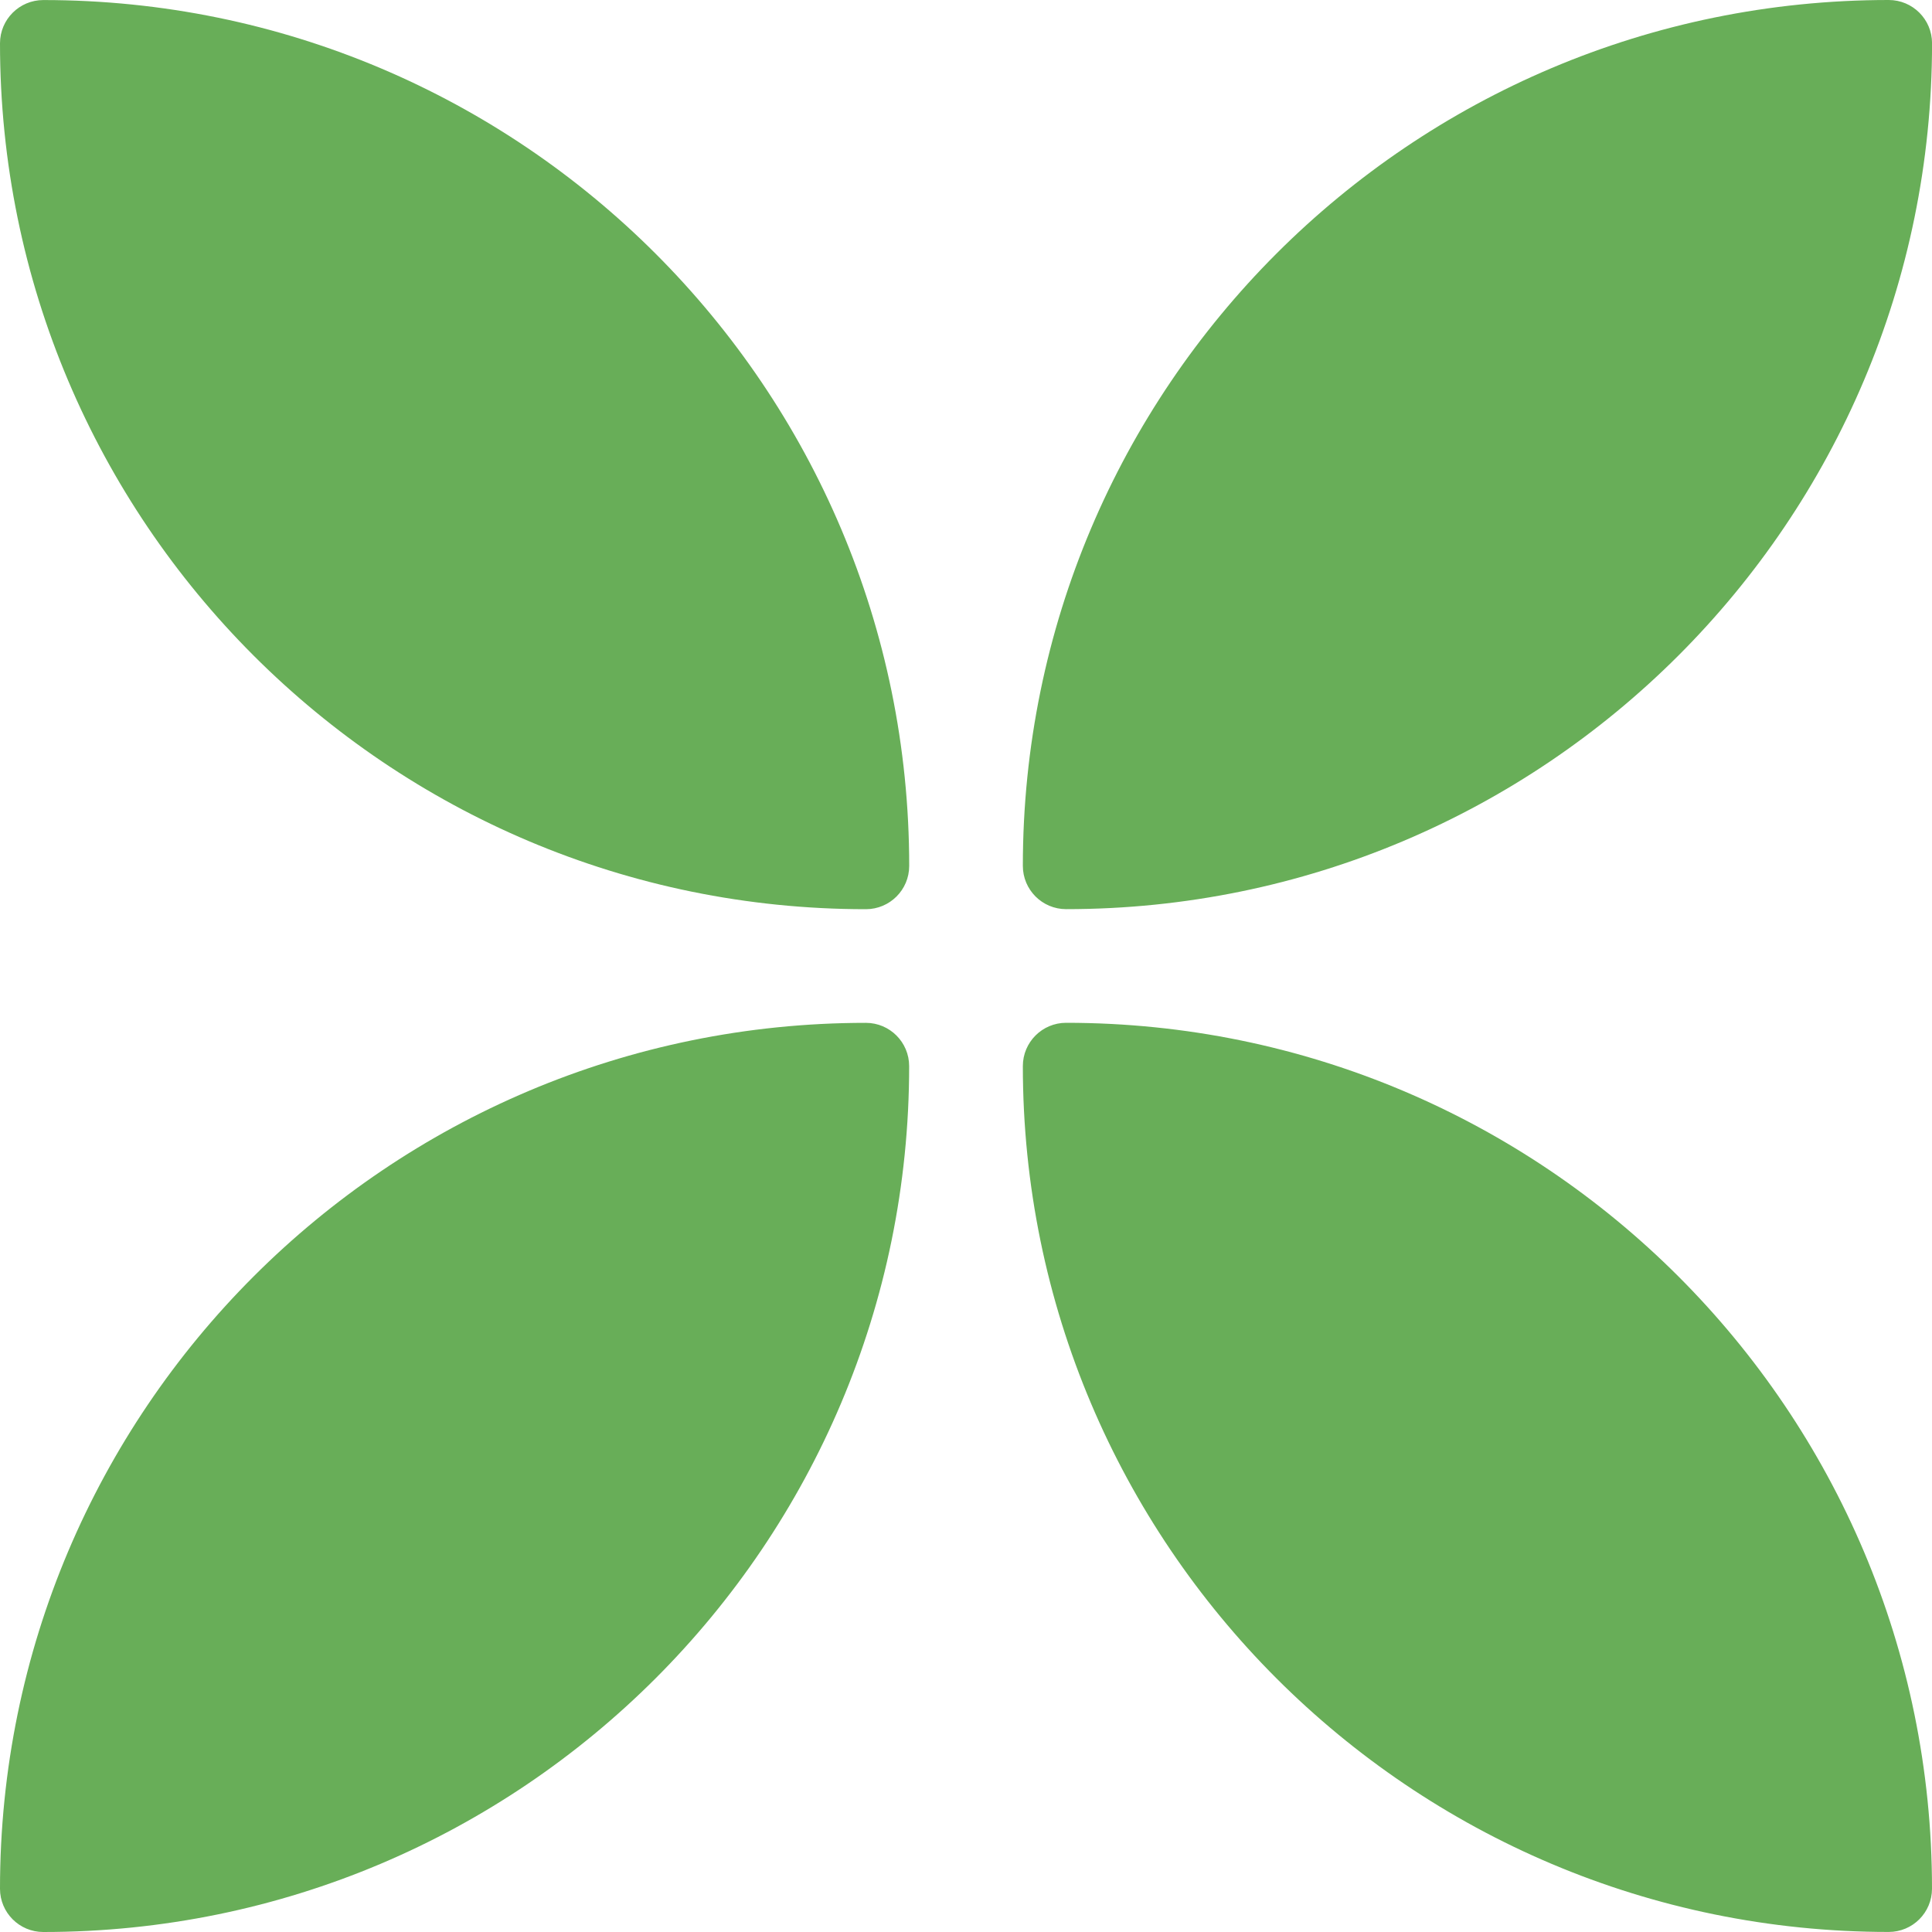 <?xml version="1.0" encoding="UTF-8"?> <svg xmlns="http://www.w3.org/2000/svg" width="40" height="40" viewBox="0 0 40 40" fill="none"> <path d="M21.177 17.927C21.177 8.026 29.203 0 39.104 0C39.599 0 40.001 0.401 40.001 0.896C40.001 10.797 31.974 18.823 22.073 18.823C21.578 18.823 21.177 18.422 21.177 17.927Z" fill="#68AE58"></path> <path d="M40 39.103C40 29.202 31.974 21.176 22.073 21.176C21.578 21.176 21.177 21.577 21.177 22.072C21.177 31.973 29.203 39.999 39.104 39.999C39.599 39.999 40 39.598 40 39.103Z" fill="#68AE58"></path> <path d="M18.823 22.073C18.823 31.974 10.797 40 0.896 40C0.401 40 -4.3869e-05 39.599 -4.3869e-05 39.104C-4.3869e-05 29.203 8.026 21.177 17.927 21.177C18.422 21.177 18.823 21.578 18.823 22.073Z" fill="#68AE58"></path> <path d="M0 0.897C0 10.798 8.027 18.824 17.927 18.824C18.422 18.824 18.824 18.423 18.824 17.928C18.824 8.027 10.797 0.001 0.897 0.001C0.402 0.001 0 0.402 0 0.897Z" fill="#68AE58"></path> </svg> 